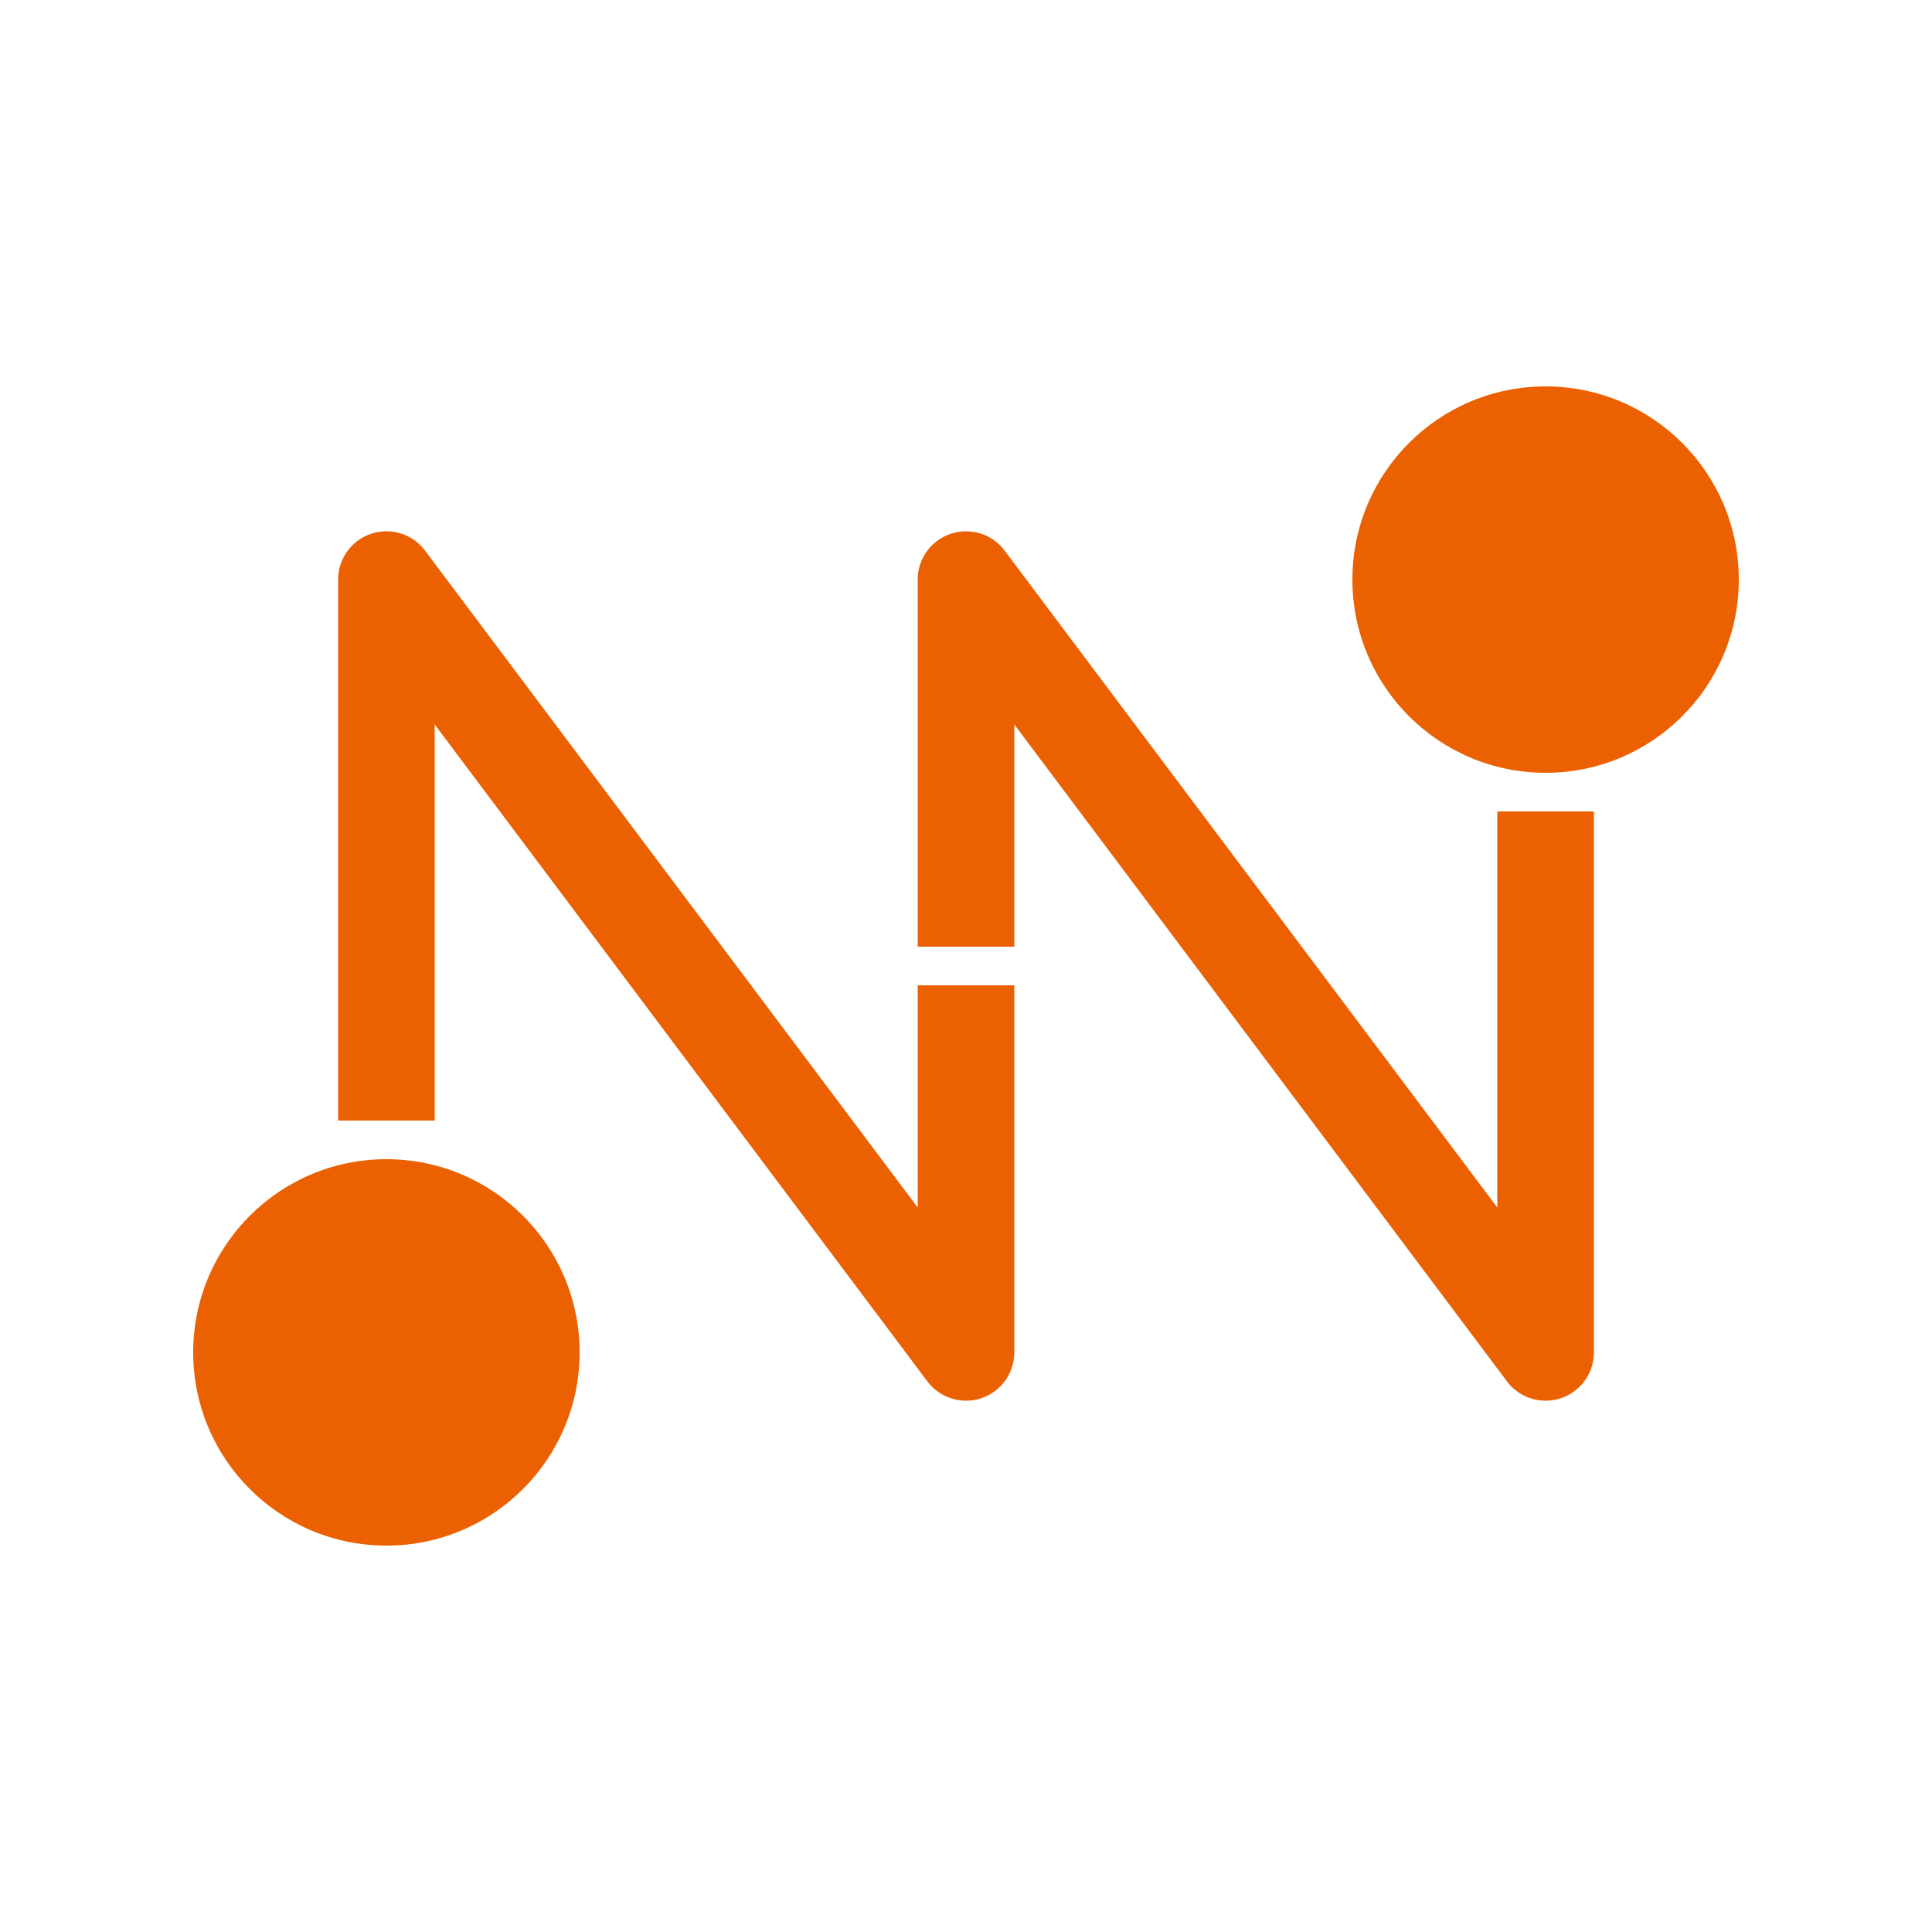 <svg xmlns="http://www.w3.org/2000/svg" width="100" height="100" viewBox="0 0 100 100">
  <g transform="translate(50, 50)">
    <g fill="#eb6101">
      <circle cx="30" cy="-20" r="10"/>
      <circle cx="-30" cy="20" r="10"/>
    </g>
    <g stroke-width="5" stroke="#eb6101" fill="none" stroke-linecap="butt" stroke-linejoin="round">
      <path d="
        M 30 -8
        L 30 20
        L 0 -20
        L 0 -1"/>
      <path d="
        M 0 1
        L 0 20
        L -30 -20
        L -30 8"/>
    </g>
  </g>
</svg>
